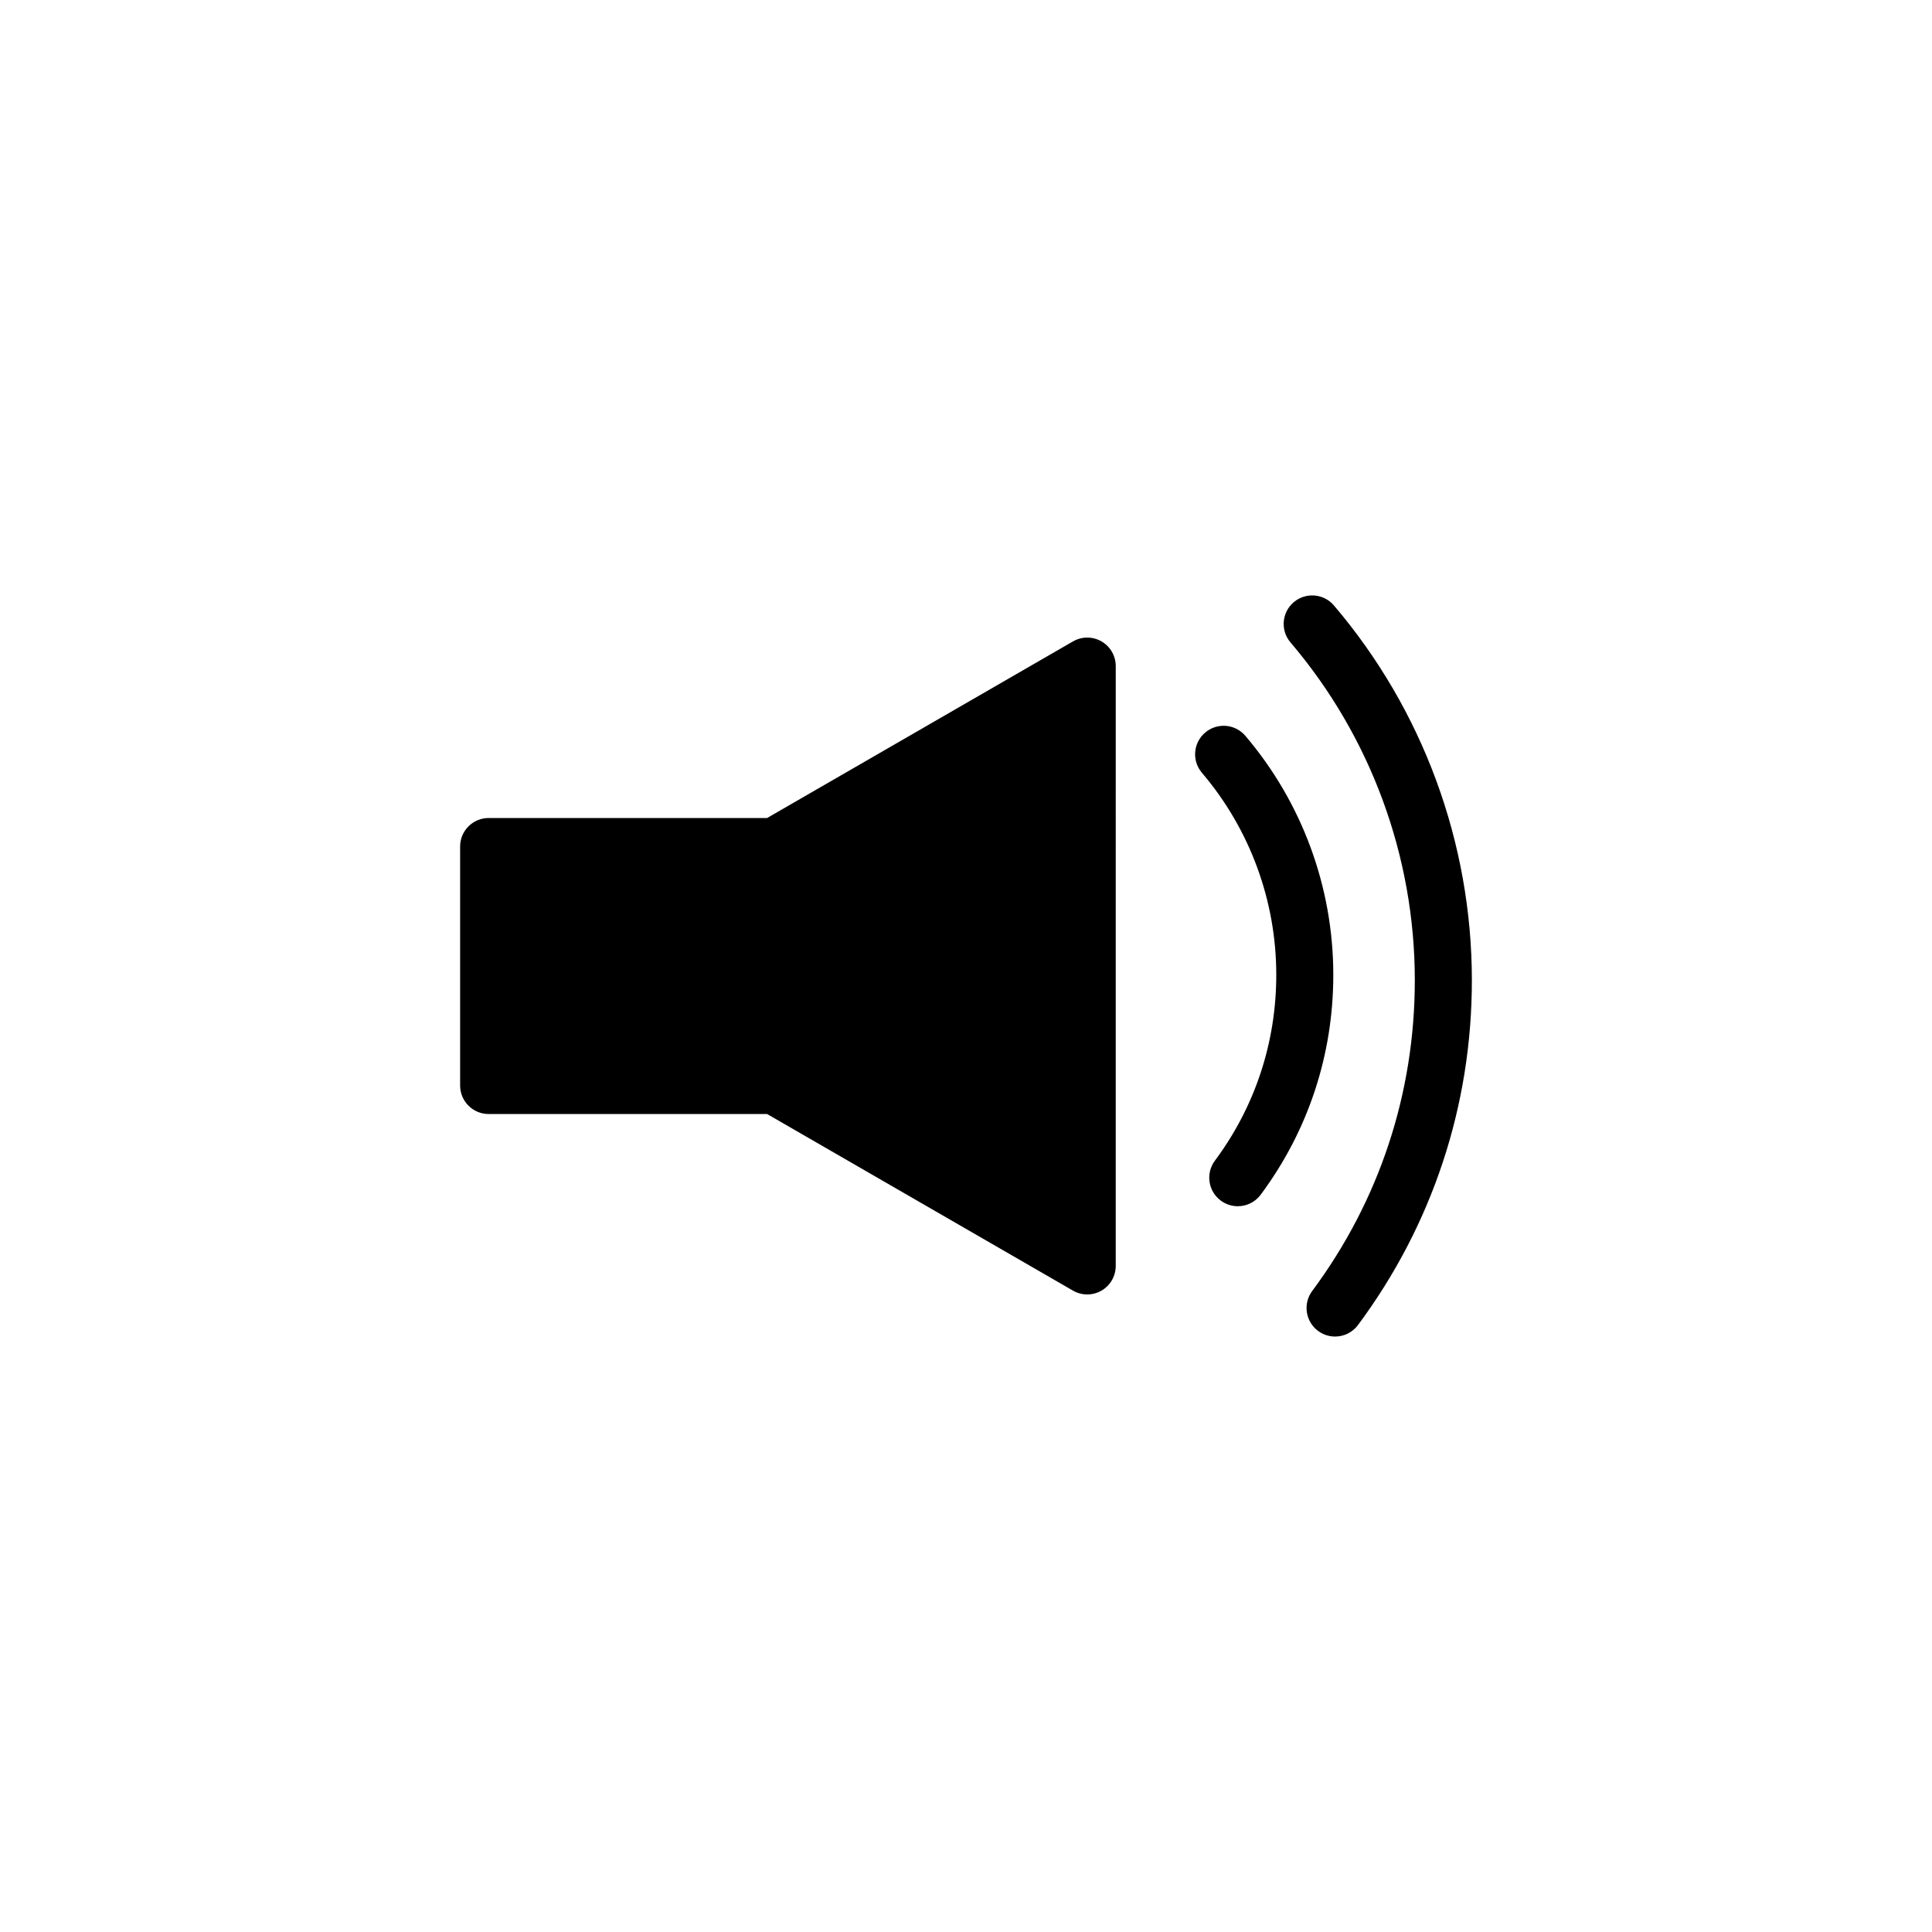 <?xml version="1.0" encoding="UTF-8"?>
<!-- Uploaded to: SVG Repo, www.svgrepo.com, Generator: SVG Repo Mixer Tools -->
<svg fill="#000000" width="800px" height="800px" version="1.1" viewBox="144 144 512 512" xmlns="http://www.w3.org/2000/svg">
 <g>
  <path d="m497.5 304.45c-2.711-3.184-7.477-3.551-10.656-0.852-3.176 2.707-3.559 7.477-0.848 10.652 21.246 24.93 32.945 56.734 32.945 89.547-0.004 29.922-9.41 58.398-27.199 82.336-2.488 3.352-1.789 8.082 1.562 10.574 1.355 1.004 2.938 1.492 4.504 1.492 2.309 0 4.59-1.055 6.07-3.047 19.738-26.562 30.18-58.156 30.184-91.352-0.008-36.41-12.988-71.691-36.562-99.352z"/>
  <path d="m474.03 339c-2.711-3.18-7.481-3.562-10.656-0.852-3.18 2.707-3.562 7.473-0.852 10.652 12.711 14.918 19.711 33.938 19.703 53.555 0 17.898-5.621 34.93-16.27 49.242-2.488 3.352-1.789 8.082 1.562 10.574 1.355 1.004 2.938 1.492 4.504 1.492 2.309 0 4.59-1.055 6.07-3.047 12.59-16.941 19.246-37.086 19.246-58.254 0.004-23.215-8.273-45.707-23.309-63.363z"/>
  <path d="m435.91 313.98c-2.336-1.352-5.219-1.352-7.559 0l-81.062 46.801h-73.793c-4.176 0-7.559 3.387-7.559 7.559v63.328c0 4.172 3.379 7.559 7.559 7.559h73.793l81.062 46.801c1.168 0.676 2.473 1.012 3.777 1.012 1.305 0 2.609-0.336 3.777-1.012 2.336-1.352 3.777-3.844 3.777-6.543l0.004-158.96c0-2.707-1.441-5.199-3.777-6.547z"/>
 </g>
</svg>